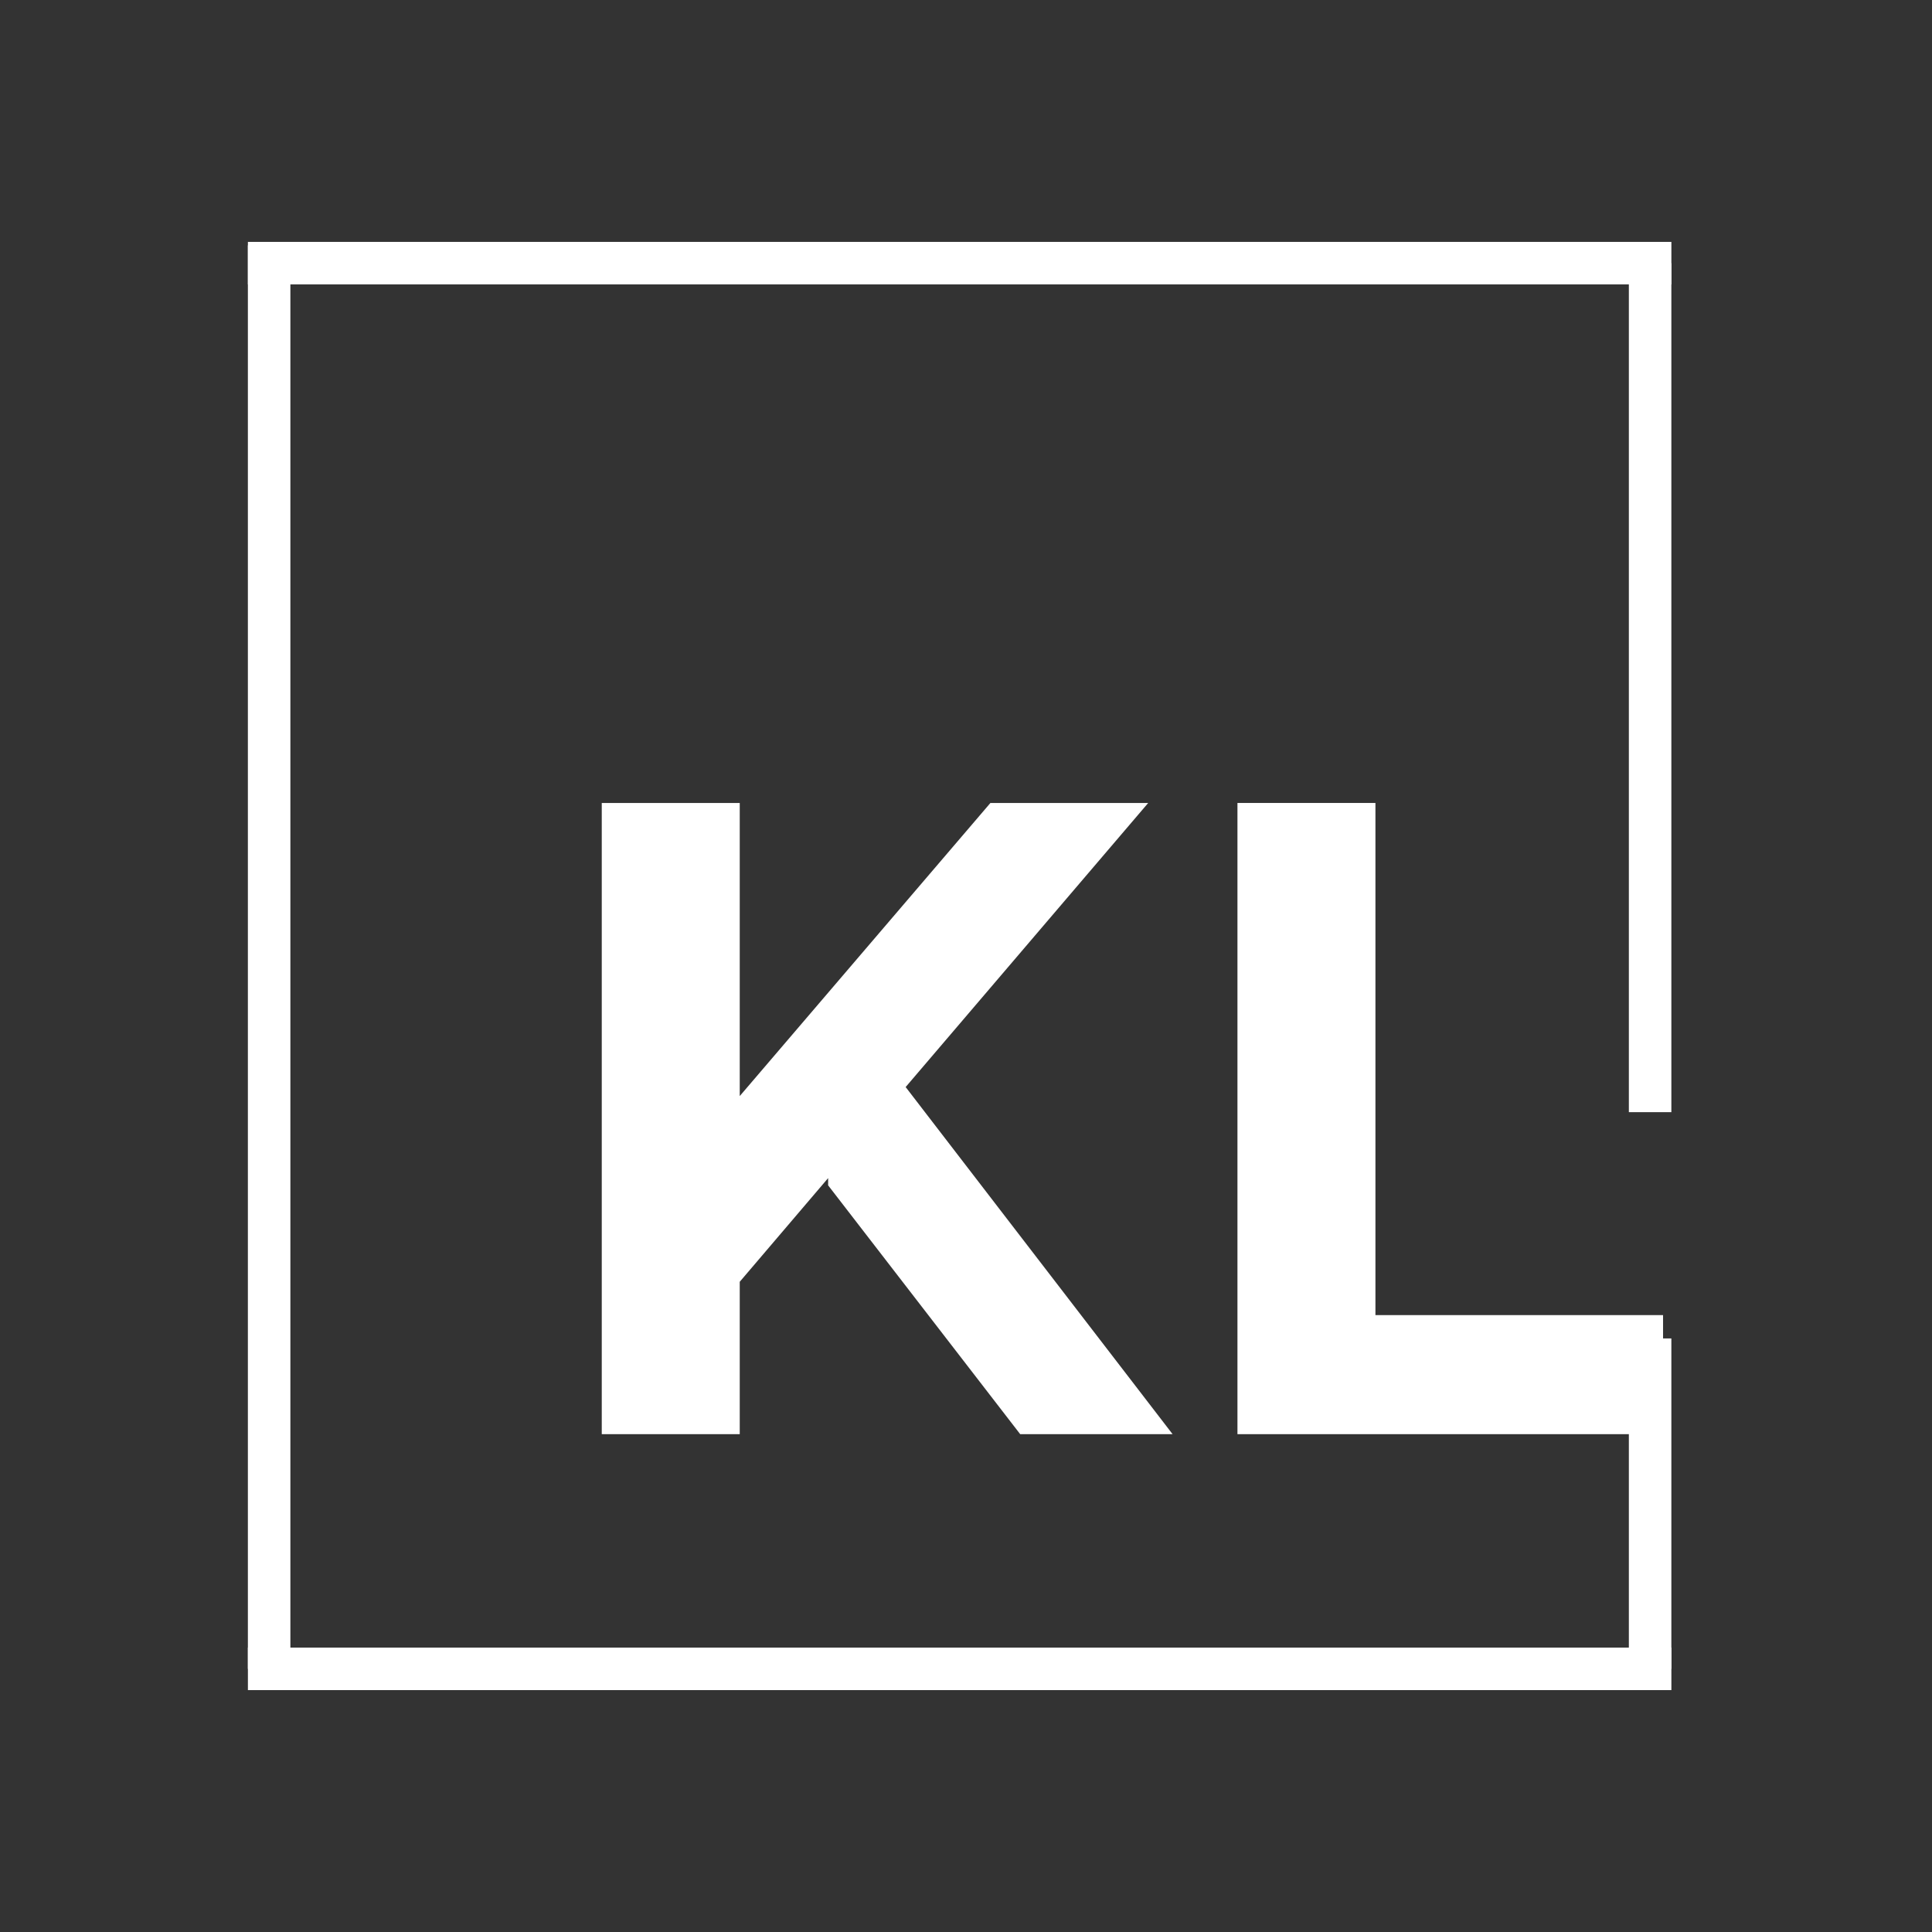 <svg xmlns="http://www.w3.org/2000/svg" xmlns:xlink="http://www.w3.org/1999/xlink" width="500" zoomAndPan="magnify" viewBox="0 0 375 375" height="500" preserveAspectRatio="xMidYMid meet" version="1.0"><rect x="0" y="0" width="375" height="375" fill="#333333" stroke="none"/><defs><g/></defs><g fill="#ffffff" fill-opacity="1"><g transform="translate(107.708, 278.371)"><g><path d="M 68.078 -67.375 L 115.156 -122.516 L 84.531 -122.516 L 35.875 -65.625 L 35.875 -122.516 L 9.094 -122.516 L 9.094 0 L 35.875 0 L 35.875 -29.578 L 53.031 -49.703 L 53.031 -48.297 L 90.312 0 L 119.891 0 Z M 68.078 -67.375 "/></g></g></g><g fill="#ffffff" fill-opacity="1"><g transform="translate(231.095, 278.371)"><g><path d="M 35.875 -23.109 L 35.875 -122.516 L 9.094 -122.516 L 9.094 0 L 91.703 0 L 91.703 -23.109 Z M 35.875 -23.109 "/></g></g></g><path stroke-linecap="butt" transform="matrix(0.75, 0, 0, 0.75, 48.117, 319.797)" fill="none" stroke-linejoin="miter" d="M 0 5.499 L 368.396 5.499 " stroke="#ffffff" stroke-width="11" stroke-opacity="1" stroke-miterlimit="4"/><path stroke-linecap="butt" transform="matrix(0.75, 0, 0, 0.75, 48.117, 46.953)" fill="none" stroke-linejoin="miter" d="M 0 5.501 L 368.396 5.501 " stroke="#ffffff" stroke-width="11" stroke-opacity="1" stroke-miterlimit="4"/><path stroke-linecap="butt" transform="matrix(0, 0.75, -0.75, 0, 56.364, 47.627)" fill="none" stroke-linejoin="miter" d="M -0.002 5.501 L 368.399 5.501 " stroke="#ffffff" stroke-width="11" stroke-opacity="1" stroke-miterlimit="4"/><path stroke-linecap="butt" transform="matrix(0, 0.75, -0.75, 0, 324.411, 51.082)" fill="none" stroke-linejoin="miter" d="M -0 5.501 L 219.718 5.501 " stroke="#ffffff" stroke-width="11" stroke-opacity="1" stroke-miterlimit="4"/><path stroke-linecap="butt" transform="matrix(0, 0.75, -0.75, 0, 324.41, 259.792)" fill="none" stroke-linejoin="miter" d="M 0.001 5.5 L 85.511 5.5 " stroke="#ffffff" stroke-width="11" stroke-opacity="1" stroke-miterlimit="4"/></svg>